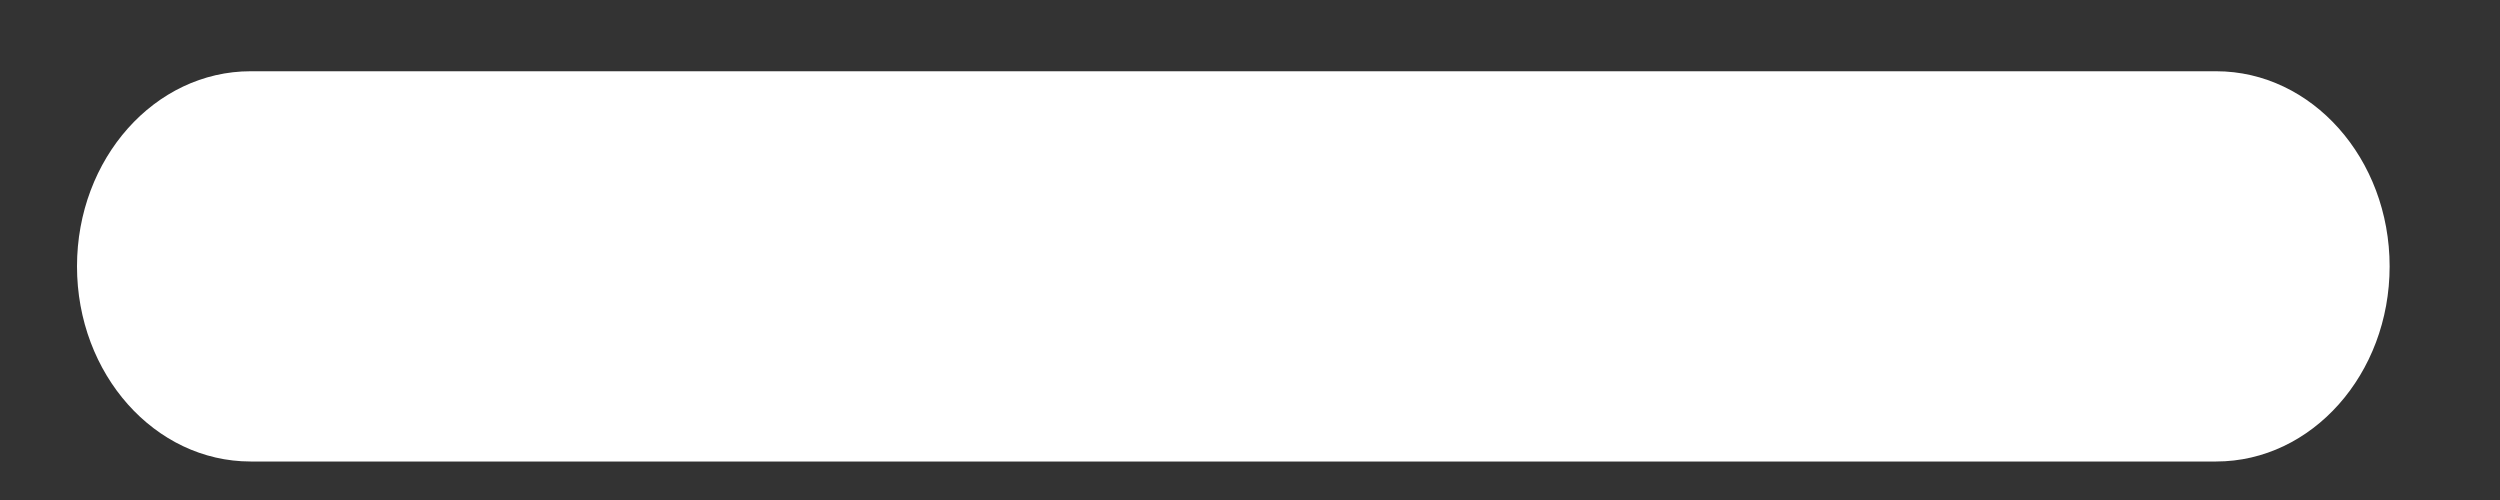 <svg width="20" height="4" viewBox="0 0 20 4" fill="none" xmlns="http://www.w3.org/2000/svg">
<rect x="0" y="0" width="20" height="4" fill="#333333" stroke="none"/>
<path d="M17.729 0.57H2.005C1.238 0.57 0.616 1.269 0.616 2.131C0.616 2.993 1.238 3.692 2.005 3.692H17.729C18.495 3.692 19.117 2.993 19.117 2.131C19.117 1.269 18.495 0.57 17.729 0.57Z" fill="white"/>
</svg>
